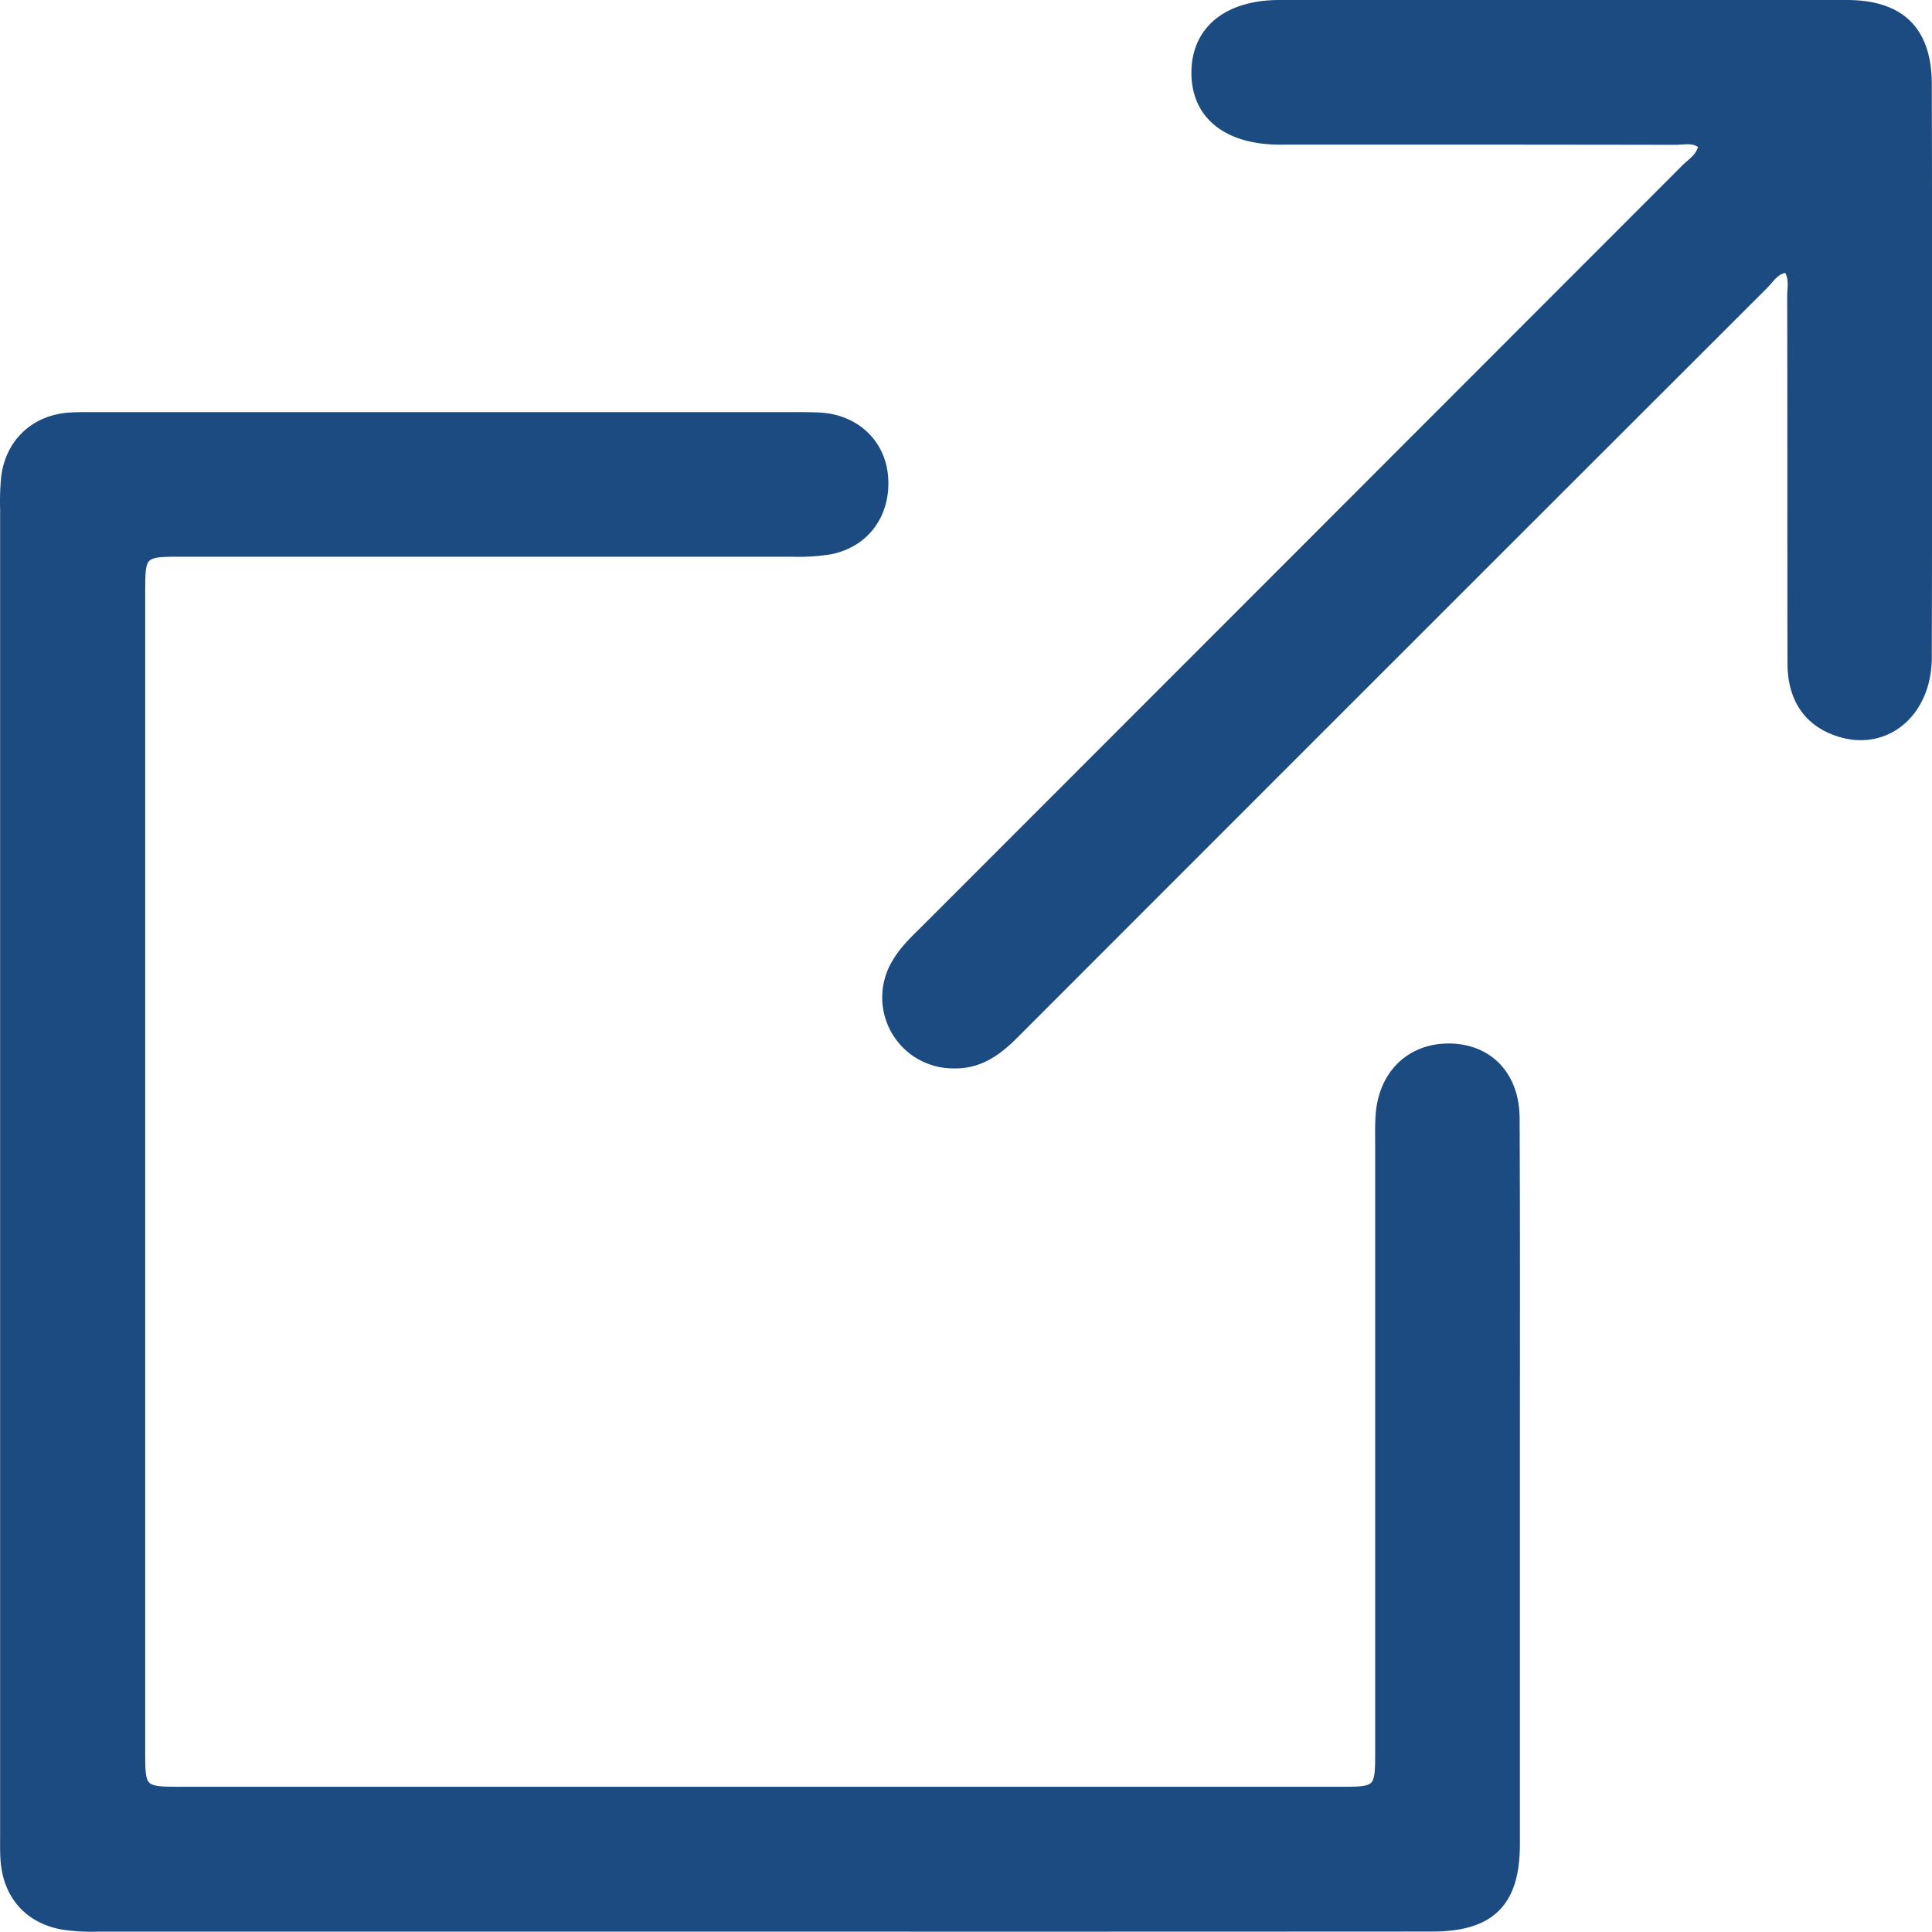 <svg xmlns="http://www.w3.org/2000/svg" width="402.124" height="402.071" viewBox="0 0 402.124 402.071">
  <g id="smel-open_new_page" transform="translate(-14.23 -14.28)">
    <path id="Tracciato_204" data-name="Tracciato 204" d="M1057.122,2110.836H918.986a41.192,41.192,0,0,1-7.564-.439c-7.154-1.34-11.479-6.412-12.027-13.619-.132-1.787-.088-3.578-.088-5.363V1815.6a53.563,53.563,0,0,1,.207-6.693c.892-7.43,6.329-12.387,13.785-12.768,1.638-.094,3.273-.074,4.918-.074h145.335c1.938,0,3.88,0,5.812.1,7.412.506,12.732,5.613,13.27,12.66.579,7.709-3.871,13.9-11.329,15.354a42.059,42.059,0,0,1-8,.482H935.9c-7.619,0-7.895.27-7.895,7.717v242.311c0,7.152.32,7.492,7.662,7.492h242.311c7.232,0,7.528-.3,7.528-7.617V1948.047c0-2.08-.054-4.178.081-6.256.554-8.711,6.411-14.387,14.629-14.309s13.822,5.828,13.857,14.818c.109,23.836.055,47.67.055,71.529v79.576c0,12.215-5.224,17.4-17.472,17.412Q1126.857,2110.859,1057.122,2110.836Z" transform="translate(-884.3 -1695.258)" fill="#1b4b81" stroke="#1b4b81" stroke-miterlimit="10" stroke-width="1.5"/>
    <path id="Tracciato_205" data-name="Tracciato 205" d="M1274.516,1729.675c-1.708-1.506-3.728-.9-5.569-.9q-41.131-.07-82.261-.039c-11.2,0-17.8-5.432-17.688-14.414.111-8.807,6.691-14.184,17.593-14.191h118.026c11.265,0,16.923,5.463,16.987,16.668q.13,59.672,0,119.34c0,11.627-8.627,18.84-18.366,15.887-6.554-1.988-10.157-6.965-10.175-14.543-.055-25.475,0-50.967-.062-76.43,0-1.875.517-3.865-.789-5.682-2.4.2-3.434,2.229-4.827,3.578q-77.952,77.854-155.823,155.795c-3.574,3.58-7.349,6.383-12.784,6.262a14.017,14.017,0,0,1-12.036-21.395c1.681-2.867,4.141-5.066,6.447-7.385q78.836-78.87,157.654-157.768C1272.167,1733.1,1274.152,1732.017,1274.516,1729.675Z" transform="translate(-906.039 -1685.1)" fill="#1b4b81" stroke="#1b4b81" stroke-miterlimit="10" stroke-width="1.5"/>
  </g>
</svg>

